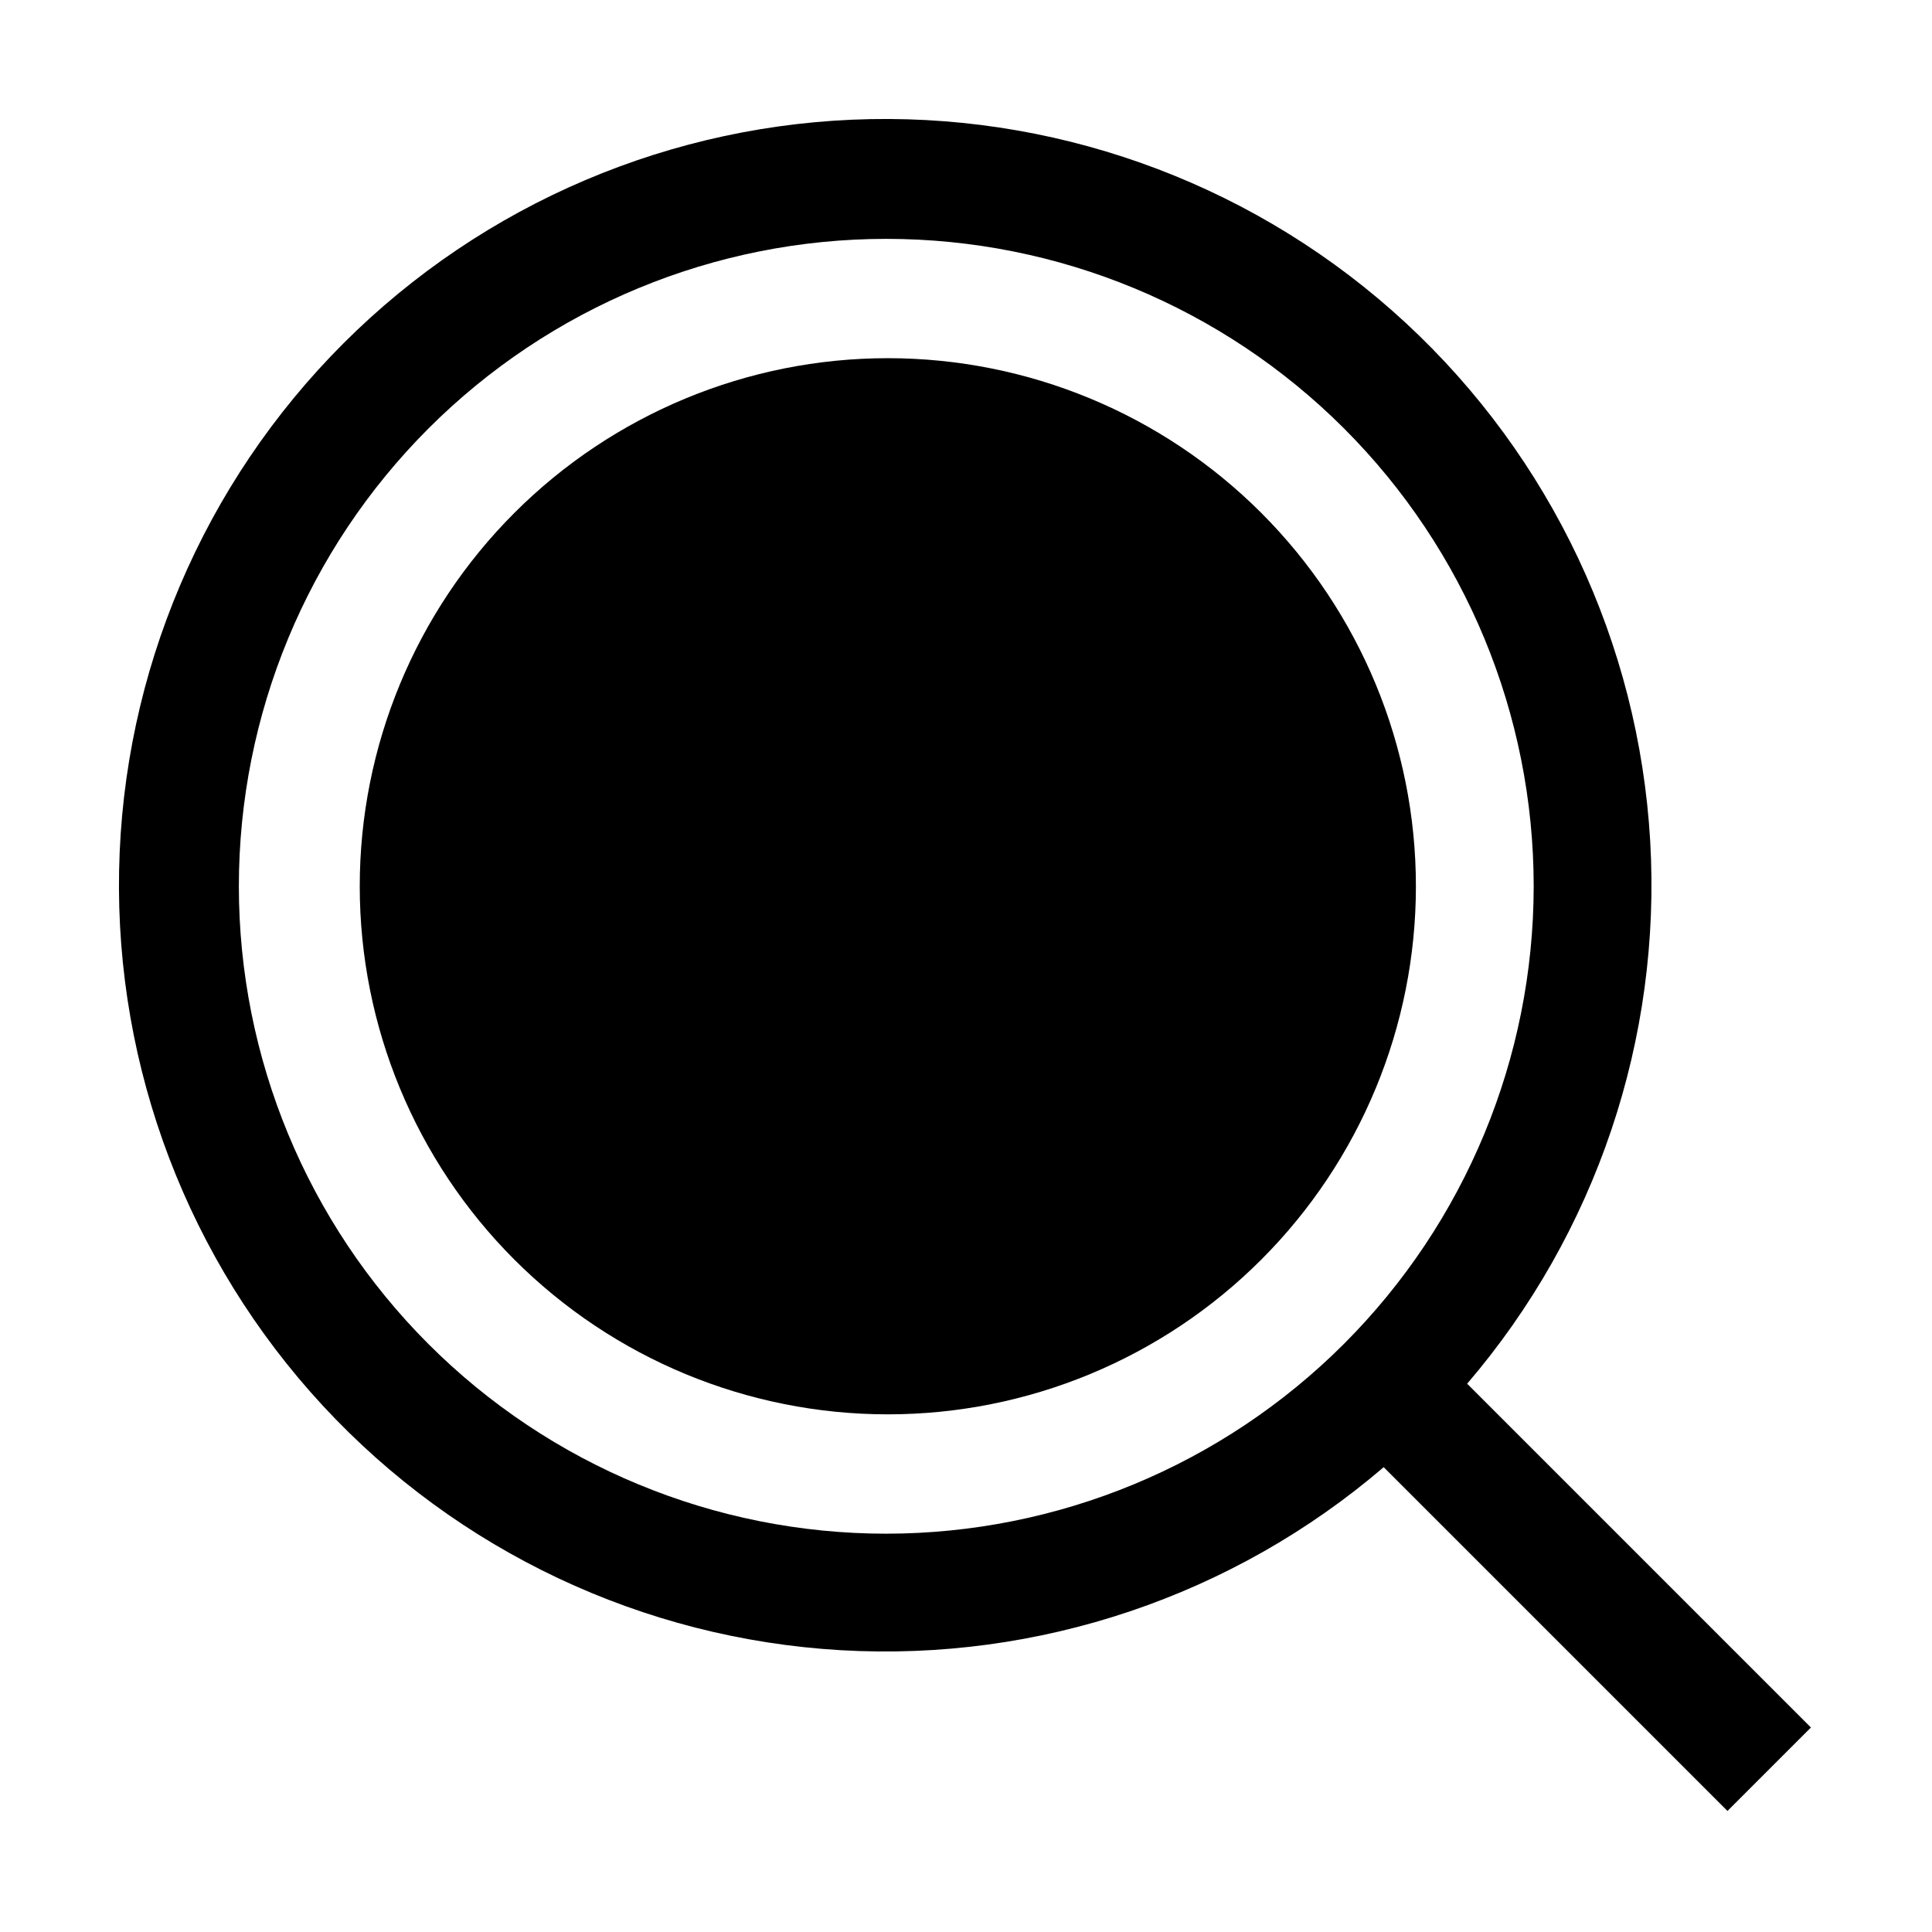 <?xml version="1.0" encoding="UTF-8"?>
<!-- Uploaded to: SVG Repo, www.svgrepo.com, Generator: SVG Repo Mixer Tools -->
<svg fill="#000000" width="800px" height="800px" version="1.1" viewBox="144 144 512 512" xmlns="http://www.w3.org/2000/svg">
 <g>
  <path d="m519.23 378.87c0 37.117-14.746 72.711-40.992 98.957-26.242 26.246-61.84 40.988-98.957 40.988-37.113 0-72.711-14.742-98.957-40.988-26.246-26.246-40.988-61.84-40.988-98.957 0-37.117 14.742-72.715 40.988-98.957 26.246-26.246 61.844-40.992 98.957-40.992 37.117 0 72.715 14.746 98.957 40.992 26.246 26.242 40.992 61.84 40.992 98.957z" fill-rule="evenodd"/>
  <path d="m532.81 510.7c34.156-39.871 51.539-91.422 48.508-143.84-3.035-52.414-26.25-101.61-64.777-137.28-38.527-35.664-89.367-55.023-141.86-54.012-52.492 1.012-102.55 22.312-139.68 59.438s-58.426 87.184-59.438 139.68c-1.012 52.492 18.348 103.33 54.012 141.86 35.668 38.527 84.867 61.742 137.28 64.777 52.414 3.031 103.96-14.352 143.84-48.508l91.105 91.105 22.113-22.113zm-153.94 39.746c-45.504 0-89.145-18.078-121.32-50.254-32.176-32.176-50.25-75.816-50.25-121.32 0-45.504 18.074-89.145 50.25-121.32 32.18-32.176 75.82-50.25 121.32-50.25 45.504 0 89.145 18.074 121.32 50.25 32.176 32.18 50.254 75.82 50.254 121.32-0.035 45.492-18.125 89.113-50.293 121.28-32.168 32.168-75.789 50.258-121.28 50.293z"/>
 </g>
</svg>